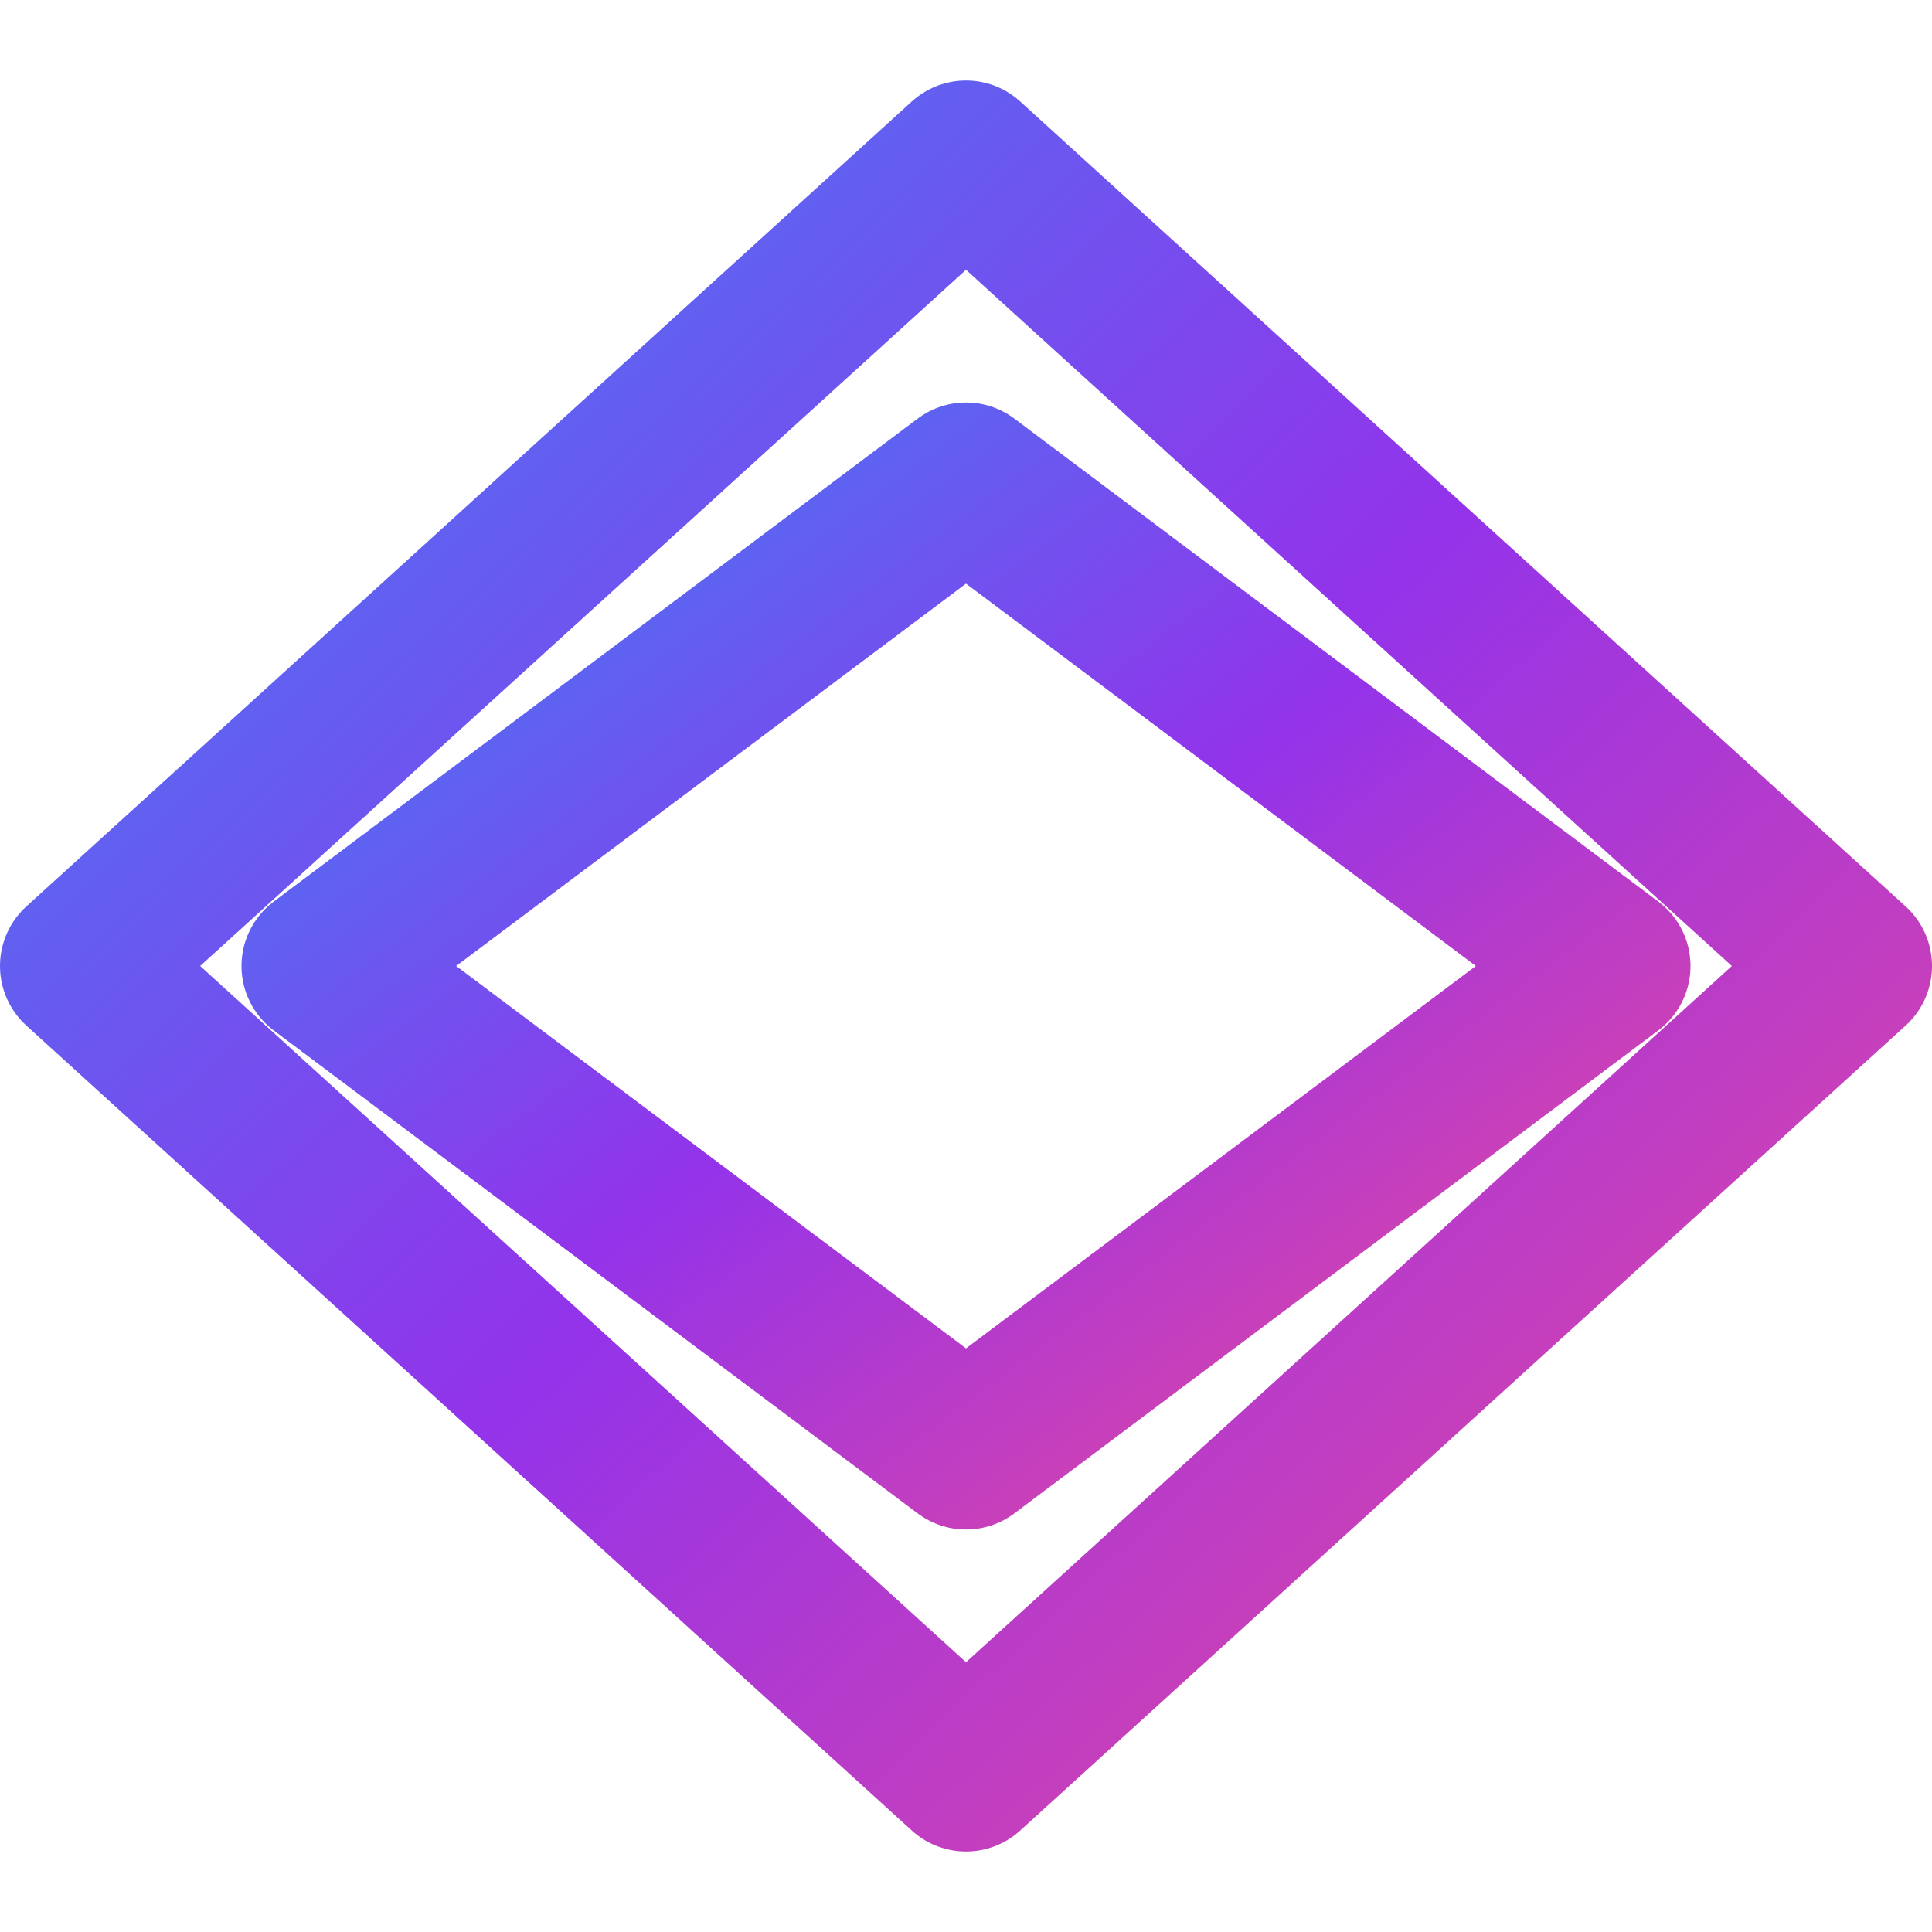 <?xml version="1.0" encoding="UTF-8"?>
<svg width="512" height="512" viewBox="0 0 24 24" xmlns="http://www.w3.org/2000/svg">
    <defs>
        <linearGradient id="gradient" x1="0%" y1="0%" x2="100%" y2="100%">
            <stop offset="0%" style="stop-color:#3B82F6;stop-opacity:1" />
            <stop offset="50%" style="stop-color:#9333EA;stop-opacity:1" />
            <stop offset="100%" style="stop-color:#EC4899;stop-opacity:1" />
        </linearGradient>
    </defs>
    <path d="M12 2L1 12L12 22L23 12L12 2Z" 
          stroke="url(#gradient)" 
          fill="none"
          stroke-width="2"
          stroke-linecap="round"
          stroke-linejoin="round" />
    <path d="M12 6L4 12L12 18L20 12L12 6Z"
          stroke="url(#gradient)"
          fill="none"
          stroke-width="2"
          stroke-linecap="round"
          stroke-linejoin="round" />
</svg>
